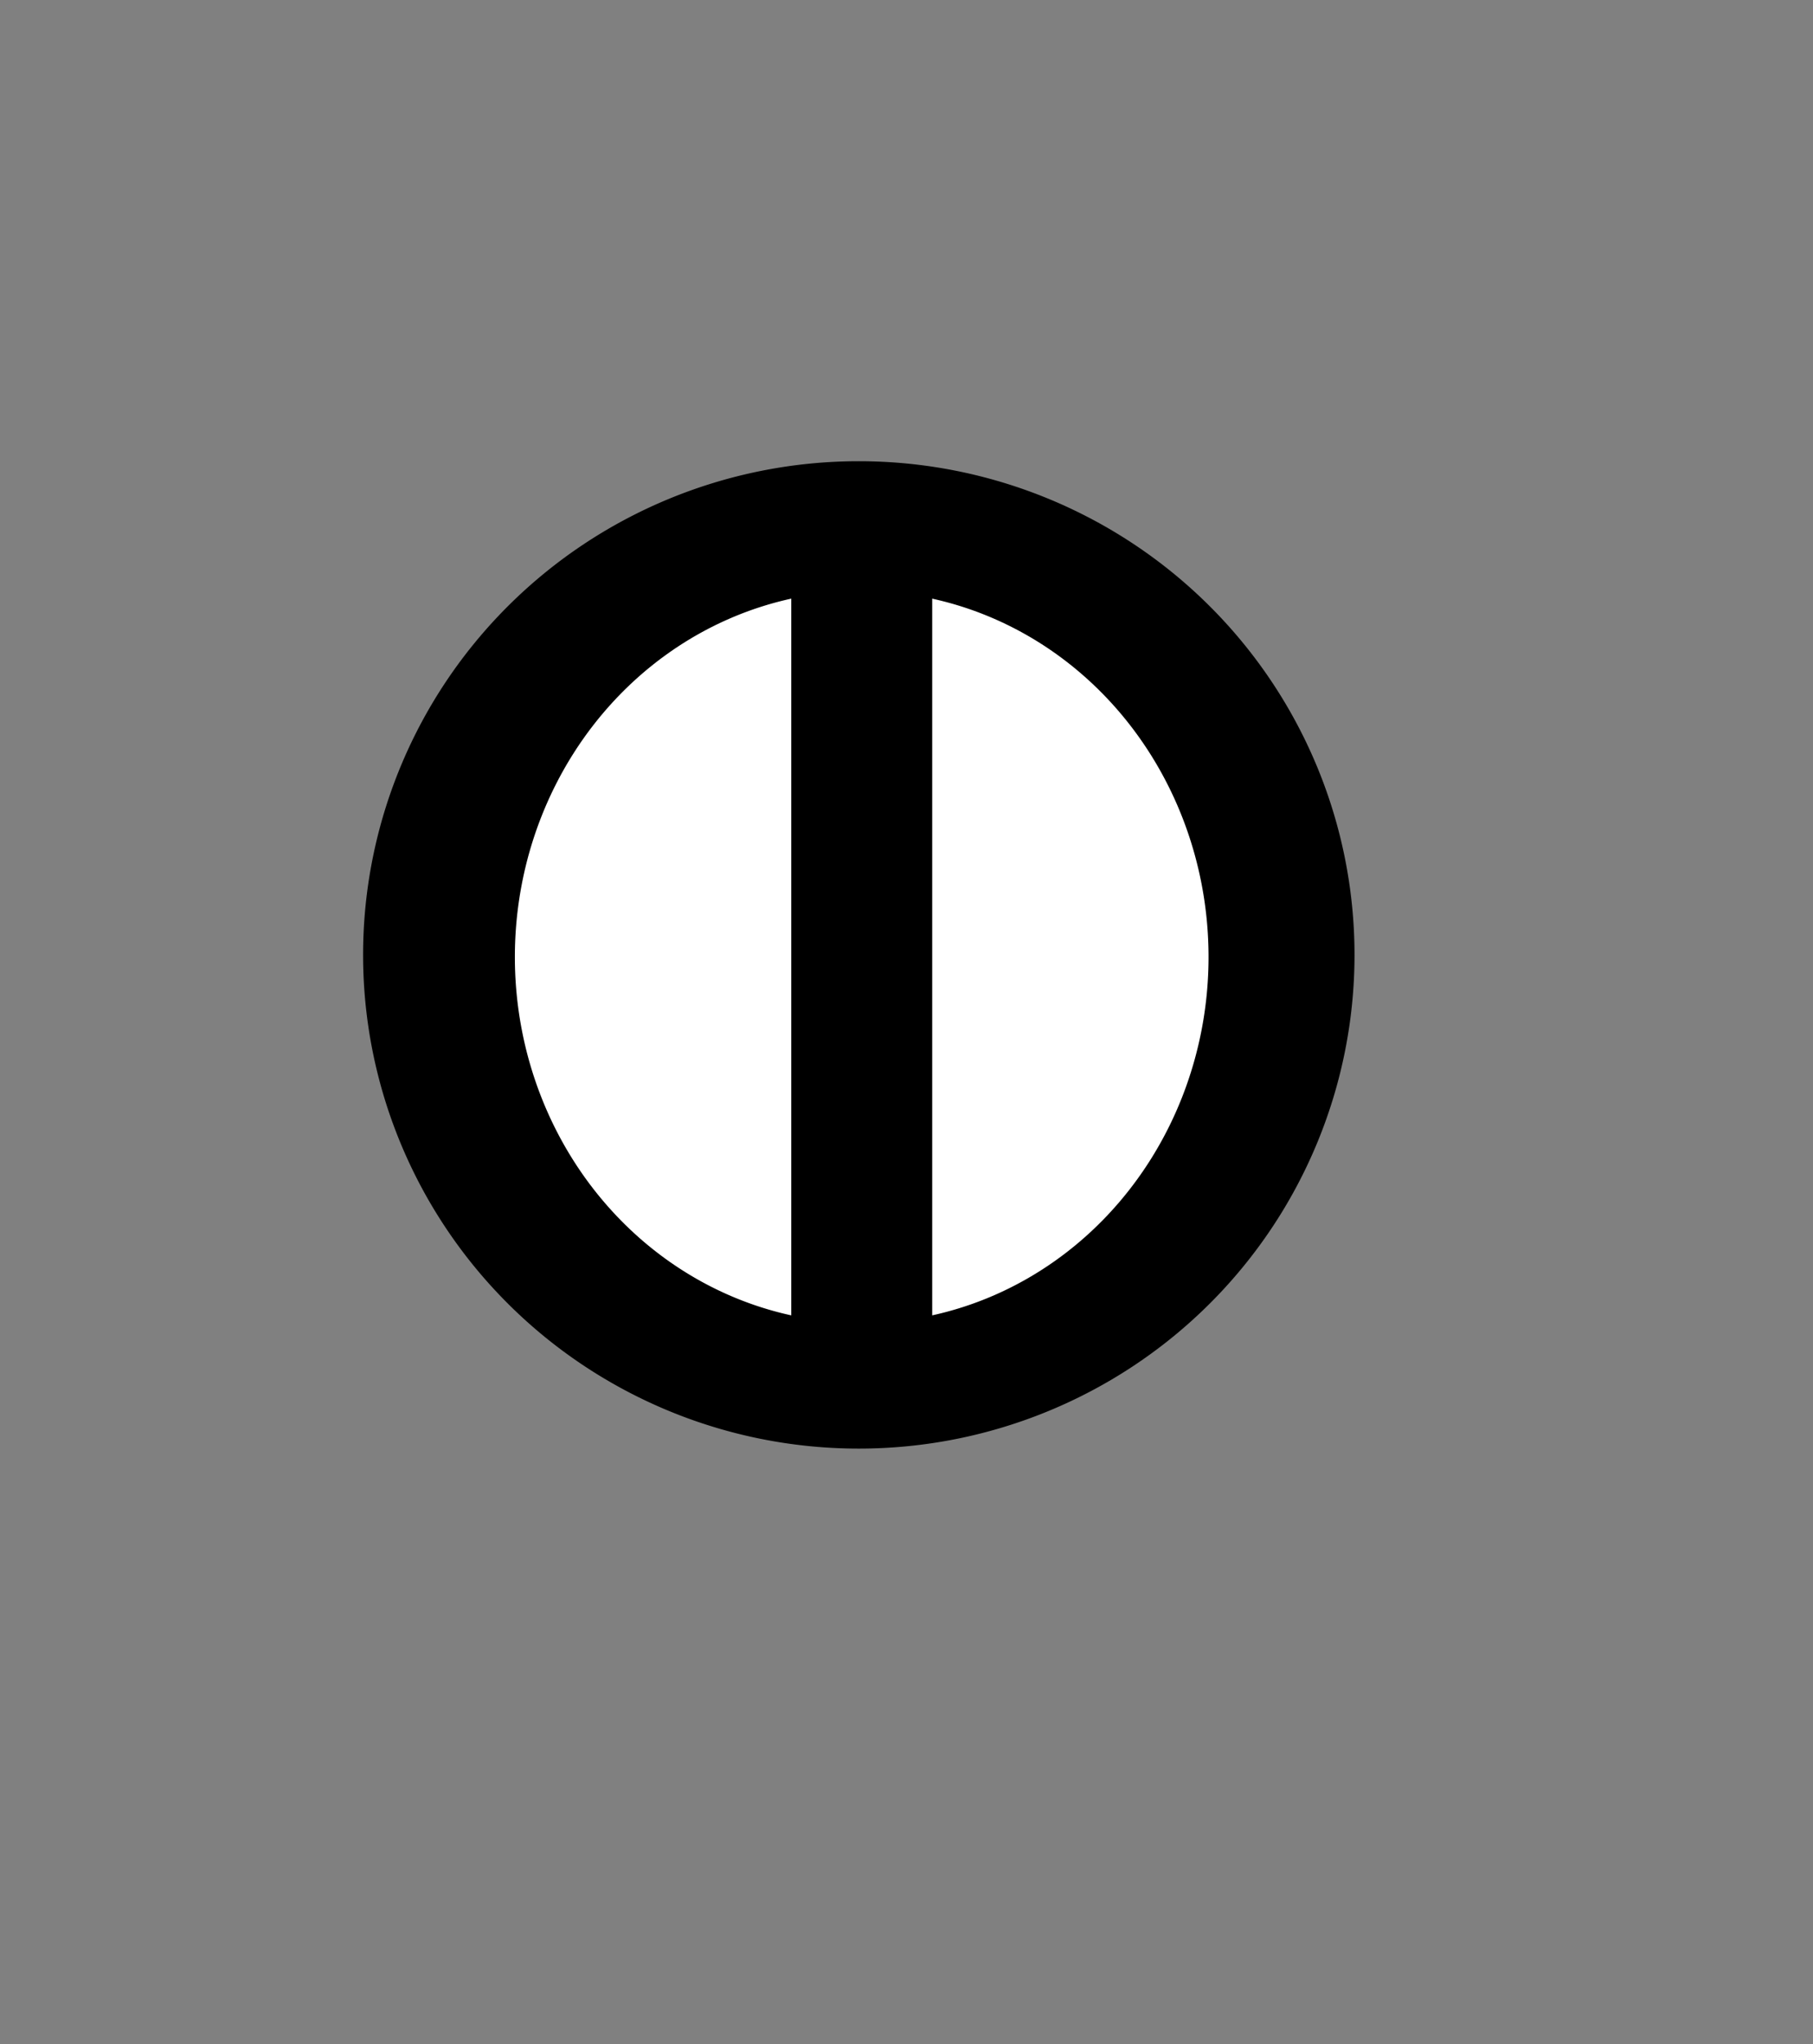 <svg xmlns="http://www.w3.org/2000/svg" width="63" height="71" version="1.0"><rect width="100%" height="100%" fill="#808080" stroke="none"/><path style="fill:#000" d="M42.374 39.455a19.398 19.115 0 1 1-38.796 0 19.398 19.115 0 1 1 38.796 0z" transform="matrix(.888 0 0 .897 9.44 -2.227)"/><path style="fill:#fff" d="M40.679 33.146a9.887 8.286 0 1 1-19.774 0 9.887 8.286 0 1 1 19.774 0z" transform="matrix(1.219 0 0 1.534 -7.592 -17.609)"/><path style="fill:#000" d="M27.496 19.21h4.897v29.003h-4.897z"/></svg>